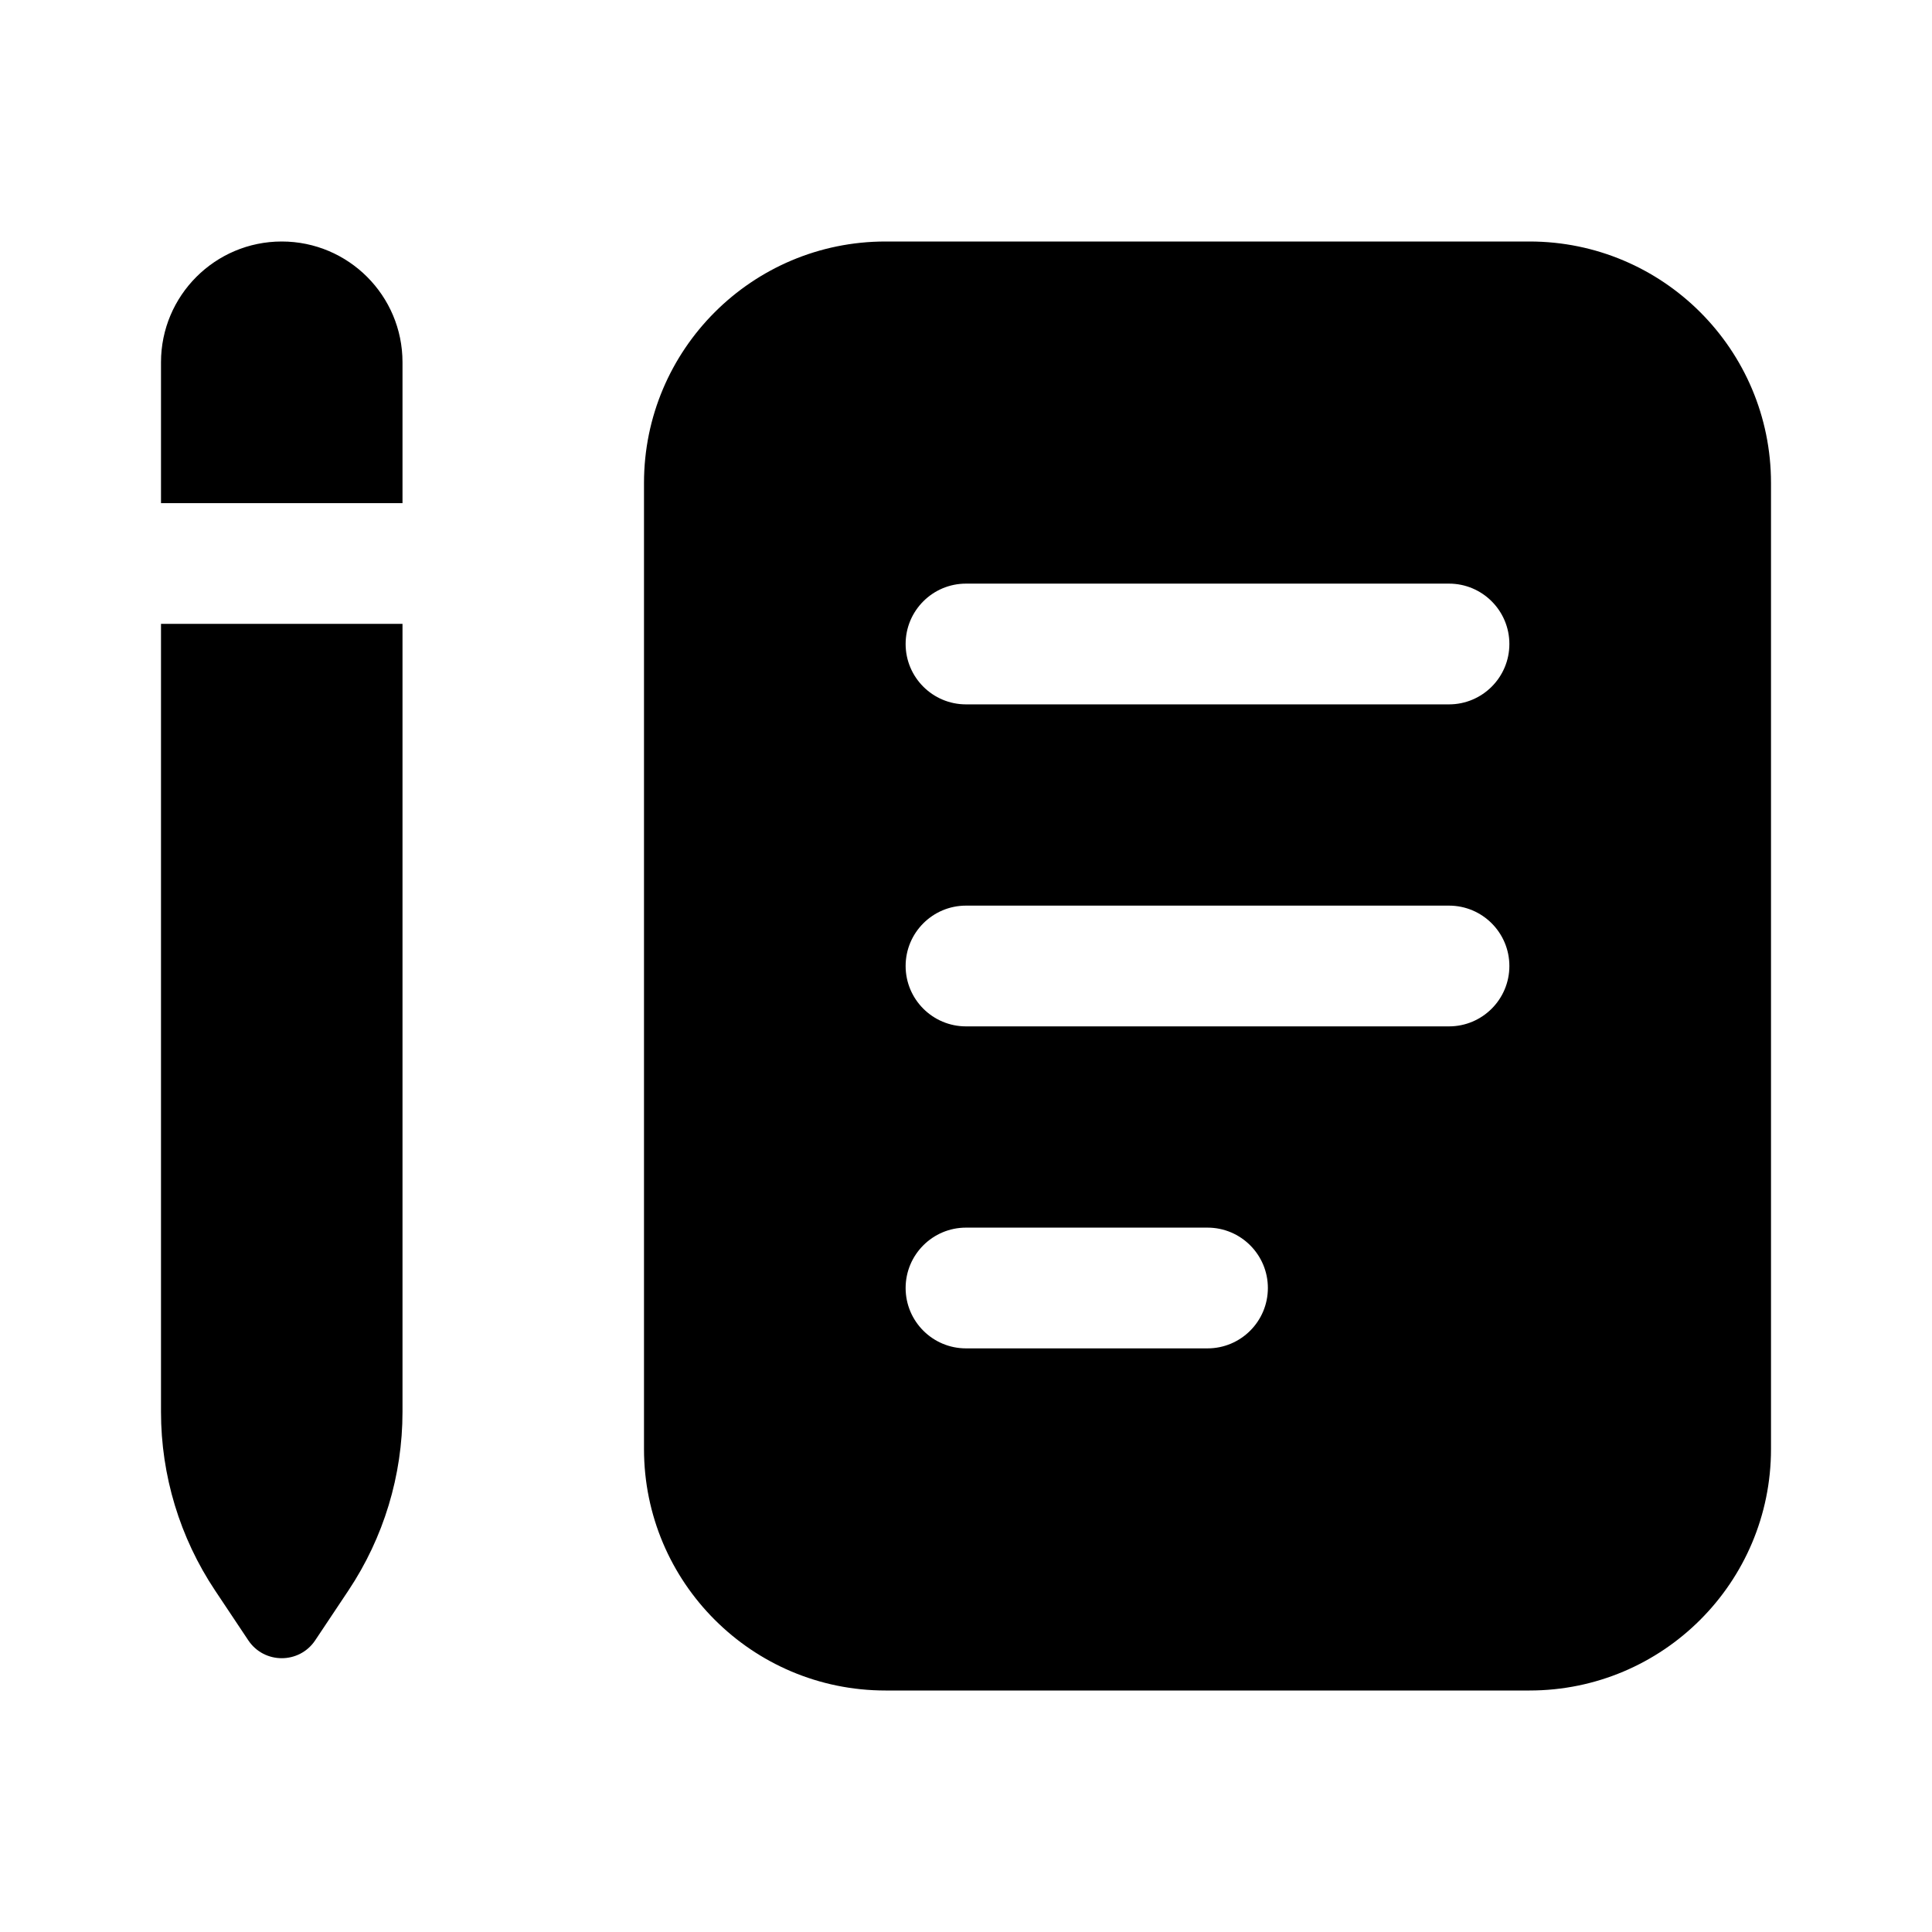 <svg width="24" height="24" viewBox="0 0 24 24" fill="none" xmlns="http://www.w3.org/2000/svg">
	<path
		fill-rule="evenodd"
		clip-rule="evenodd"
		d="M2 4.5C2 3.672 2.672 3 3.5 3C4.328 3 5 3.672 5 4.5V6.25H2V4.5ZM2 17.539V7.75H5V17.539C5 18.329 4.766 19.101 4.328 19.758L3.916 20.376C3.718 20.673 3.282 20.673 3.084 20.376L2.672 19.758C2.234 19.101 2 18.329 2 17.539ZM8 6C8 4.343 9.343 3 11 3H19C20.657 3 22 4.343 22 6V18C22 19.657 20.657 21 19 21H11C9.343 21 8 19.657 8 18V6ZM11.25 8C11.25 7.586 11.586 7.25 12 7.25H18C18.414 7.25 18.75 7.586 18.75 8C18.75 8.414 18.414 8.75 18 8.75H12C11.586 8.75 11.25 8.414 11.25 8ZM12 11.25C11.586 11.25 11.25 11.586 11.25 12C11.25 12.414 11.586 12.75 12 12.75H18C18.414 12.75 18.75 12.414 18.75 12C18.75 11.586 18.414 11.25 18 11.25H12ZM11.25 16C11.25 15.586 11.586 15.25 12 15.25H15C15.414 15.25 15.75 15.586 15.75 16C15.75 16.414 15.414 16.75 15 16.75H12C11.586 16.75 11.25 16.414 11.25 16Z"
		fill="currentColor"
	/>
</svg>
